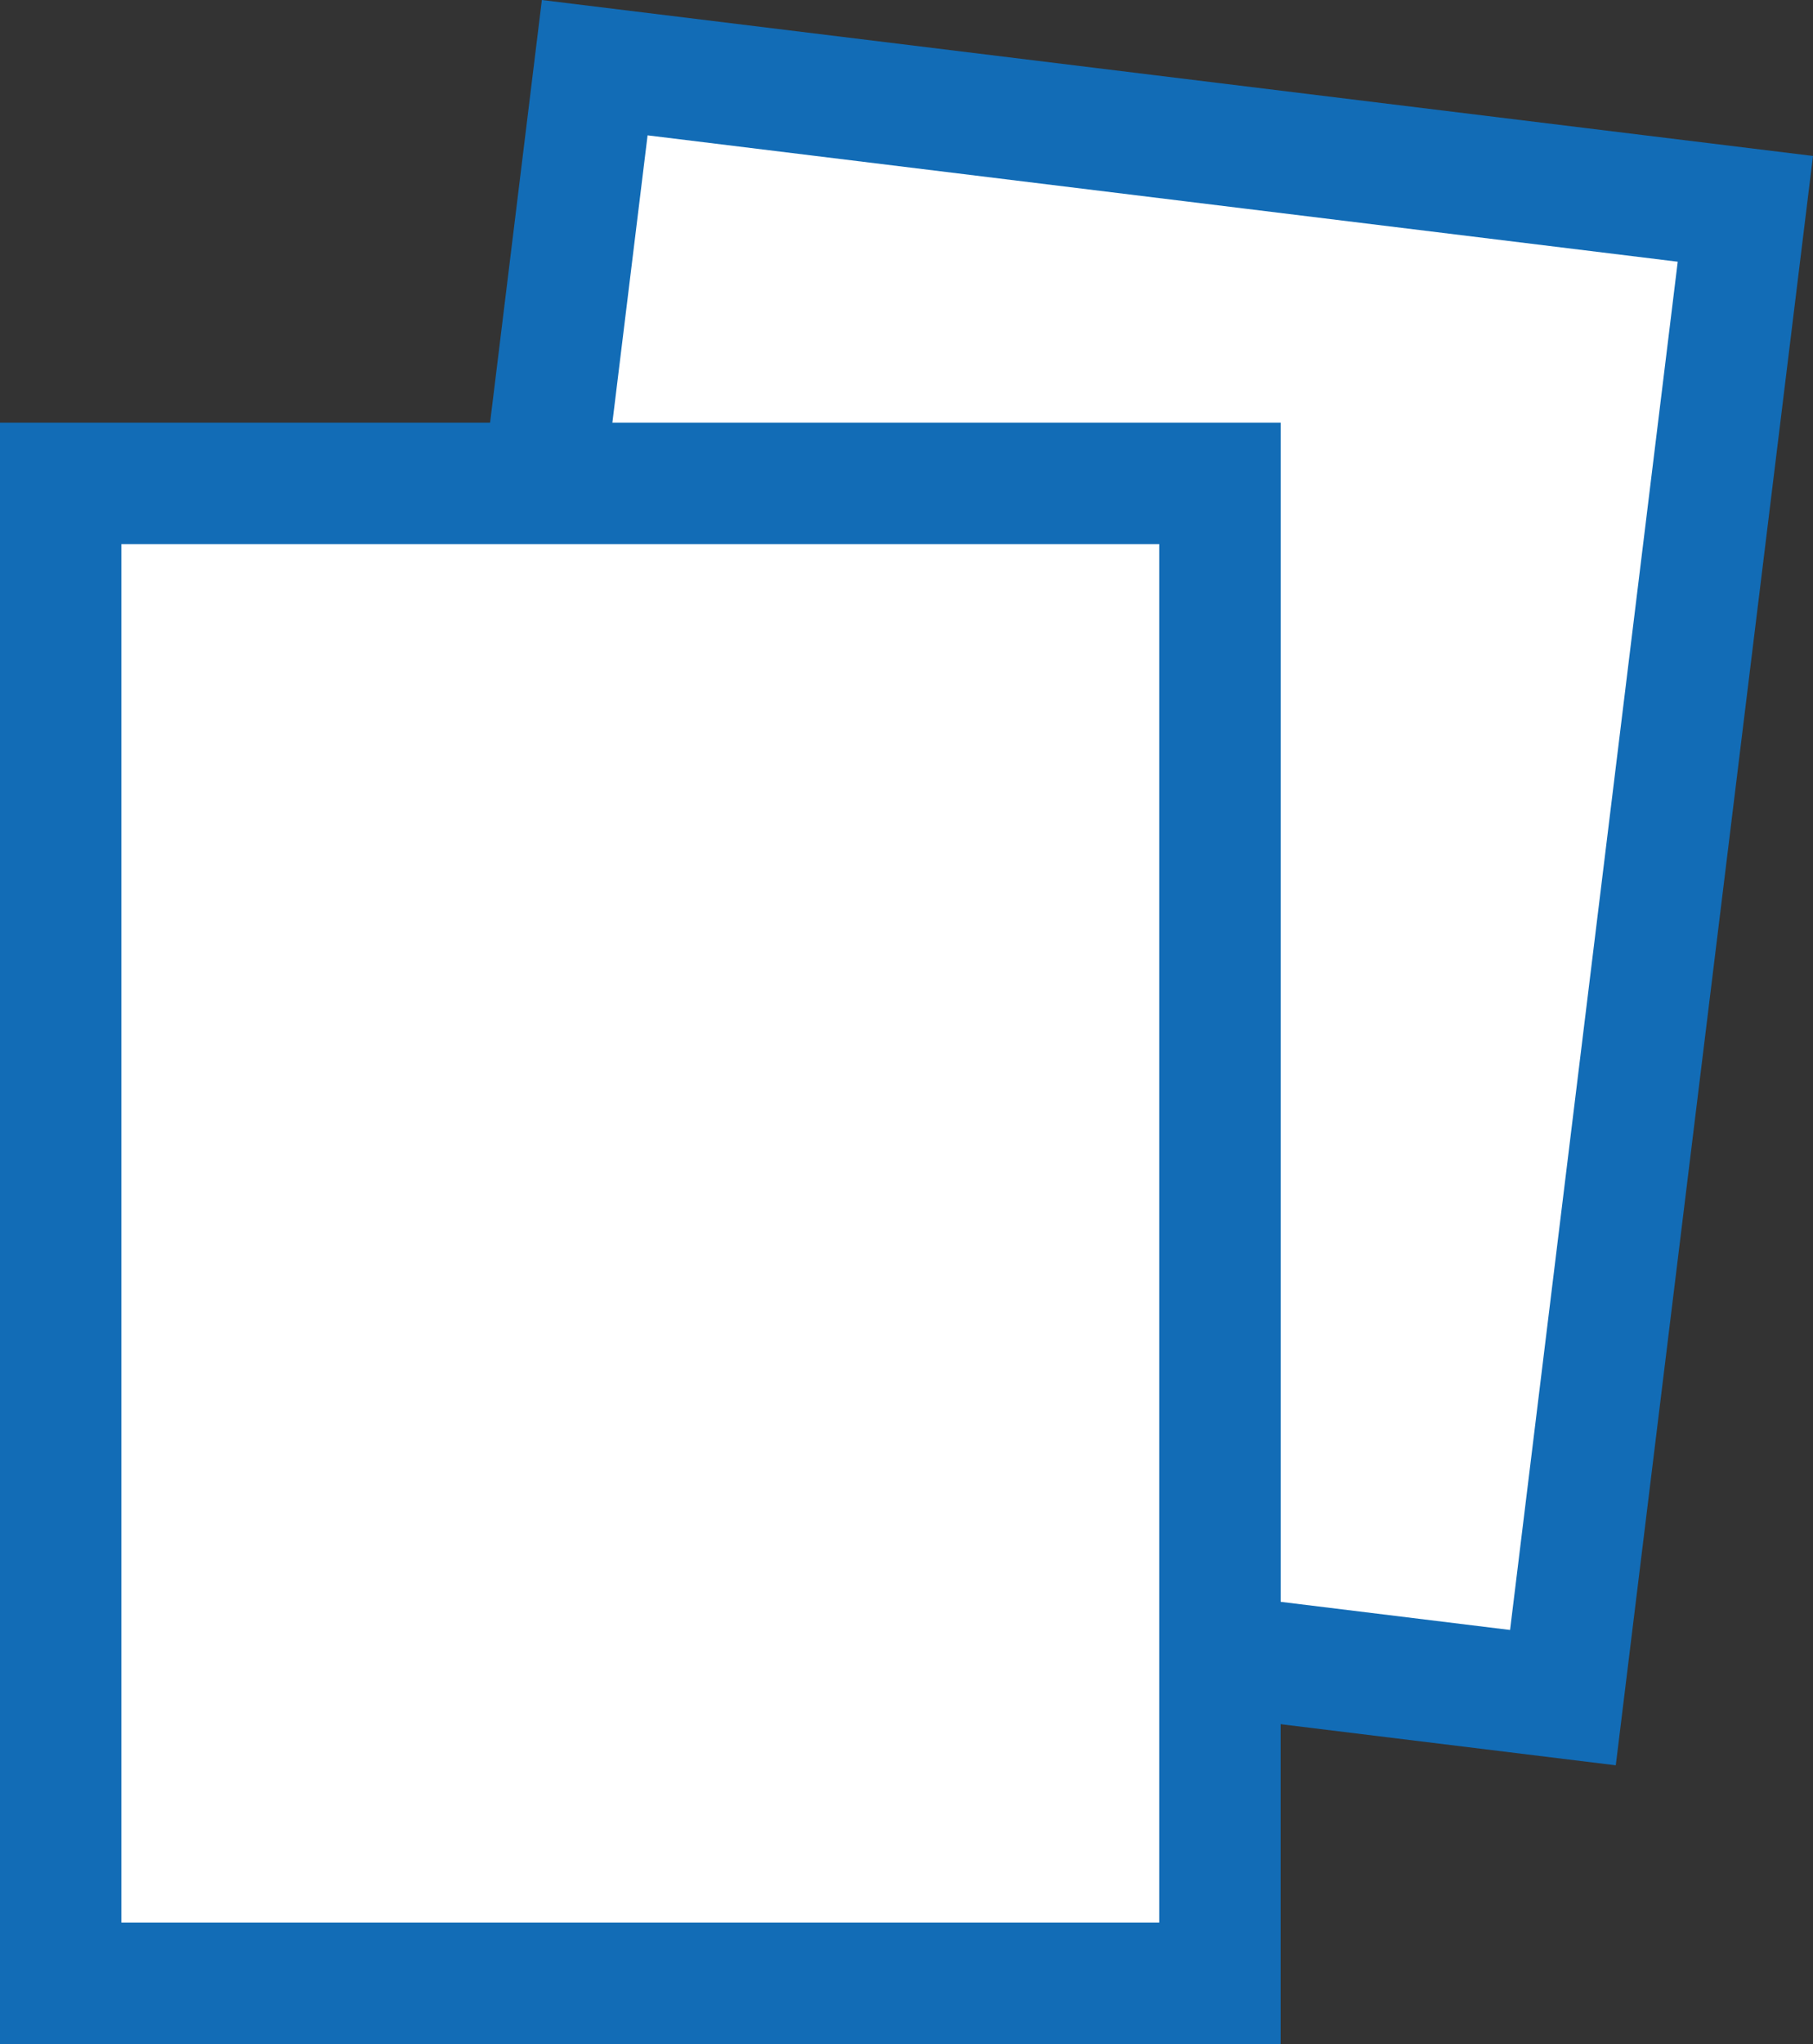 <svg xmlns:xlink="http://www.w3.org/1999/xlink" xmlns="http://www.w3.org/2000/svg" id="flyers" viewBox="0 0 1194.85 1346.38" width="1194.85"  height="1346.38" ><rect x="0" y="0" width="1194.85" height="1346.38" fill="#333333" stroke="none"/><SCRIPT xmlns="" id="allow-copy_script">(function agent() {
    let unlock = false
    document.addEventListener('allow_copy', (event) =&gt; {
      unlock = event.detail.unlock
    })

    const copyEvents = [
      'copy',
      'cut',
      'contextmenu',
      'selectstart',
      'mousedown',
      'mouseup',
      'mousemove',
      'keydown',
      'keypress',
      'keyup',
    ]
    const rejectOtherHandlers = (e) =&gt; {
      if (unlock) {
        e.stopPropagation()
        if (e.stopImmediatePropagation) e.stopImmediatePropagation()
      }
    }
    copyEvents.forEach((evt) =&gt; {
      document.documentElement.addEventListener(evt, rejectOtherHandlers, {
        capture: true,
      })
    })
  })()</SCRIPT><defs><style>.cls-1{fill:#fff;stroke:#126cb6;stroke-miterlimit:10;stroke-width:80px;}</style></defs><title>icon-flyers</title><rect class="cls-1" x="708" y="369" width="764" height="988" transform="translate(-265.88 -407.84) rotate(6.99)"/><rect class="cls-1" x="40" y="318.38" width="764" height="988"/></svg>